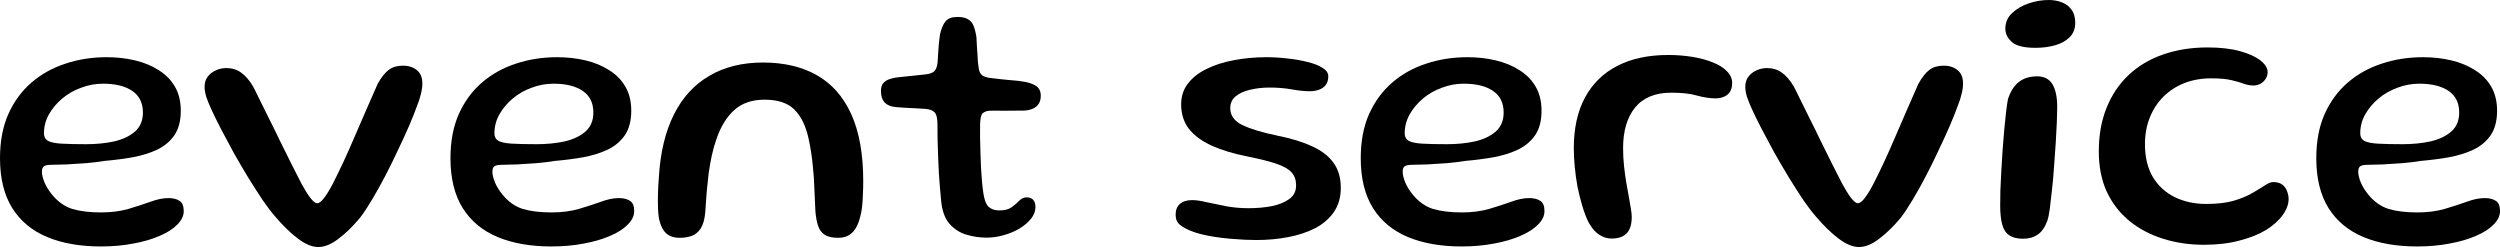 <?xml version="1.0" encoding="UTF-8"?> <svg xmlns="http://www.w3.org/2000/svg" width="800" height="80" viewBox="0 0 800 80" fill="none"><path d="M773.463 78.866C766.872 78.866 761.163 77.865 756.337 75.864C751.511 73.863 747.783 70.783 745.154 66.624C742.525 62.426 741.211 57.09 741.211 50.616C741.211 45.24 742.094 40.552 743.859 36.55C745.664 32.508 748.136 29.134 751.275 26.427C754.414 23.719 758.043 21.699 762.163 20.365C766.283 18.991 770.677 18.305 775.347 18.305C778.525 18.305 781.526 18.638 784.351 19.305C787.216 19.972 789.746 21.012 791.944 22.424C794.18 23.798 795.926 25.563 797.182 27.721C798.437 29.879 799.065 32.449 799.065 35.431C799.065 38.609 798.398 41.199 797.064 43.2C795.73 45.162 793.905 46.712 791.59 47.85C789.276 48.948 786.647 49.772 783.704 50.322C780.8 50.832 777.76 51.224 774.581 51.499C772.973 51.773 771.07 52.009 768.873 52.205C766.675 52.362 764.537 52.499 762.457 52.617C760.417 52.695 758.828 52.735 757.69 52.735C756.513 52.735 755.709 52.892 755.277 53.205C754.846 53.519 754.63 54.088 754.63 54.912C754.63 55.893 754.904 57.051 755.454 58.385C756.003 59.679 756.788 60.955 757.808 62.21C759.691 64.525 761.869 66.075 764.341 66.86C766.852 67.605 769.932 67.978 773.581 67.978C776.759 67.978 779.663 67.605 782.291 66.86C784.92 66.075 787.274 65.31 789.354 64.564C791.473 63.78 793.376 63.387 795.063 63.387C796.593 63.387 797.79 63.681 798.653 64.27C799.555 64.819 800.007 65.918 800.007 67.566C800.007 69.057 799.32 70.489 797.947 71.862C796.613 73.236 794.749 74.432 792.356 75.452C789.962 76.512 787.157 77.336 783.939 77.924C780.722 78.552 777.23 78.866 773.463 78.866ZM768.814 46.143C771.992 46.143 774.954 45.849 777.701 45.26C780.447 44.632 782.664 43.593 784.351 42.141C786.078 40.65 786.941 38.609 786.941 36.02C786.941 32.959 785.823 30.664 783.586 29.134C781.35 27.564 778.211 26.78 774.17 26.78C771.776 26.78 769.442 27.211 767.166 28.075C764.89 28.898 762.869 30.056 761.104 31.547C759.338 33.038 757.926 34.725 756.866 36.608C755.807 38.492 755.277 40.513 755.277 42.67C755.277 43.769 755.709 44.573 756.572 45.084C757.474 45.554 758.907 45.849 760.868 45.966C762.869 46.084 765.518 46.143 768.814 46.143Z" fill="black"></path><path d="M705.282 78.331C700.613 78.331 696.238 77.683 692.157 76.388C688.116 75.133 684.546 73.249 681.446 70.738C678.385 68.227 675.972 65.128 674.207 61.439C672.48 57.712 671.617 53.376 671.617 48.432C671.617 43.253 672.441 38.623 674.089 34.543C675.737 30.423 678.072 26.931 681.093 24.067C684.153 21.163 687.822 18.966 692.099 17.475C696.415 15.945 701.182 15.18 706.4 15.18C710.442 15.18 713.894 15.572 716.759 16.357C719.623 17.142 721.82 18.142 723.35 19.358C724.881 20.575 725.646 21.811 725.646 23.066C725.646 23.851 725.43 24.577 724.998 25.244C724.567 25.911 723.998 26.441 723.292 26.833C722.585 27.186 721.84 27.363 721.055 27.363C720.153 27.363 719.172 27.186 718.112 26.833C717.092 26.441 715.758 26.048 714.11 25.656C712.462 25.263 710.285 25.067 707.577 25.067C704.438 25.067 701.574 25.577 698.985 26.598C696.395 27.618 694.158 29.069 692.275 30.953C690.392 32.836 688.94 35.072 687.92 37.662C686.9 40.212 686.39 43.038 686.39 46.137C686.39 50.296 687.233 53.808 688.92 56.672C690.647 59.497 692.981 61.636 695.924 63.087C698.906 64.539 702.261 65.265 705.988 65.265C709.402 65.265 712.305 64.931 714.699 64.264C717.092 63.558 719.093 62.734 720.702 61.792C722.35 60.851 723.703 60.027 724.763 59.321C725.822 58.614 726.705 58.261 727.411 58.261C728.706 58.261 729.707 58.556 730.413 59.144C731.119 59.693 731.61 60.4 731.884 61.263C732.198 62.087 732.355 62.891 732.355 63.676C732.355 65.363 731.727 67.07 730.472 68.796C729.255 70.523 727.49 72.112 725.175 73.563C722.86 74.976 720.015 76.114 716.641 76.977C713.306 77.879 709.52 78.331 705.282 78.331Z" fill="black"></path><path d="M647.36 76.393C645.516 76.393 644.045 76.02 642.946 75.275C641.887 74.569 641.142 73.431 640.71 71.861C640.278 70.253 640.062 68.232 640.062 65.799C640.062 64.465 640.082 62.857 640.121 60.973C640.2 59.09 640.298 57.05 640.416 54.852C640.533 52.616 640.671 50.36 640.828 48.084C640.985 45.808 641.161 43.631 641.357 41.551C641.553 39.432 641.75 37.53 641.946 35.842C642.142 34.155 642.338 32.802 642.534 31.781C643.319 29.31 644.477 27.465 646.007 26.249C647.576 25.033 649.538 24.425 651.892 24.425C654.129 24.425 655.757 25.268 656.777 26.955C657.797 28.642 658.307 31.075 658.307 34.253C658.307 35.43 658.268 37.02 658.19 39.02C658.111 41.022 657.994 43.239 657.837 45.671C657.68 48.104 657.503 50.595 657.307 53.146C657.15 55.696 656.934 58.148 656.66 60.502C656.424 62.817 656.189 64.877 655.953 66.682C655.718 68.448 655.443 69.782 655.129 70.684C654.345 72.803 653.305 74.274 652.01 75.098C650.754 75.962 649.205 76.393 647.36 76.393ZM651.363 15.302C647.674 15.302 645.144 14.674 643.77 13.419C642.397 12.163 641.71 10.751 641.71 9.181C641.71 7.18 642.436 5.513 643.888 4.179C645.34 2.805 647.125 1.766 649.244 1.059C651.363 0.353 653.481 0 655.6 0C657.13 0 658.543 0.255 659.838 0.765C661.132 1.275 662.153 2.06 662.898 3.119C663.683 4.179 664.075 5.572 664.075 7.298C664.075 9.181 663.487 10.711 662.31 11.889C661.132 13.066 659.583 13.929 657.66 14.478C655.737 15.027 653.638 15.302 651.363 15.302Z" fill="black"></path><path d="M594.864 79.046C592.902 79.046 590.725 78.144 588.331 76.339C585.938 74.534 583.486 72.141 580.975 69.159C579.837 67.864 578.522 66.137 577.031 63.979C575.58 61.782 574.049 59.389 572.441 56.799C570.871 54.21 569.321 51.561 567.791 48.854C566.3 46.107 564.927 43.537 563.671 41.144C562.416 38.711 561.396 36.632 560.611 34.905C559.944 33.453 559.414 32.139 559.022 30.962C558.669 29.785 558.492 28.726 558.492 27.784C558.492 26.528 558.806 25.469 559.434 24.606C560.101 23.703 560.964 23.017 562.023 22.546C563.083 22.036 564.221 21.781 565.437 21.781C567.281 21.781 568.87 22.271 570.204 23.252C571.538 24.194 572.794 25.645 573.971 27.607C574.403 28.392 575.05 29.687 575.913 31.492C576.816 33.257 577.836 35.317 578.974 37.672C580.151 39.986 581.347 42.419 582.564 44.969C583.819 47.52 585.055 50.011 586.272 52.444C587.488 54.837 588.567 56.956 589.509 58.8C590.529 60.684 591.47 62.194 592.334 63.332C593.236 64.47 593.962 65.039 594.511 65.039C595.139 65.039 595.884 64.47 596.748 63.332C597.611 62.194 598.513 60.723 599.455 58.918C601.77 54.406 604.104 49.383 606.459 43.851C608.852 38.28 611.324 32.61 613.874 26.842C615.051 24.724 616.228 23.233 617.406 22.369C618.583 21.467 620.093 21.016 621.937 21.016C623.821 21.016 625.331 21.506 626.469 22.487C627.607 23.429 628.176 24.841 628.176 26.724C628.176 27.745 628.019 28.863 627.705 30.079C627.43 31.296 627.018 32.571 626.469 33.905C625.841 35.67 624.998 37.789 623.938 40.261C622.879 42.694 621.682 45.303 620.348 48.089C619.053 50.874 617.7 53.621 616.287 56.328C614.875 59.036 613.462 61.566 612.05 63.921C610.676 66.236 609.401 68.158 608.224 69.688C605.949 72.435 603.653 74.671 601.338 76.398C599.063 78.163 596.905 79.046 594.864 79.046Z" fill="black"></path><path d="M515.741 76.331C514.603 76.331 513.583 76.095 512.681 75.624C511.778 75.193 510.954 74.585 510.209 73.8C509.503 73.015 508.855 72.093 508.267 71.034C507.56 69.543 506.913 67.816 506.325 65.855C505.736 63.893 505.226 61.852 504.794 59.734C504.402 57.576 504.108 55.437 503.911 53.318C503.715 51.2 503.617 49.238 503.617 47.433C503.617 41.038 504.814 35.623 507.207 31.189C509.601 26.755 513.053 23.381 517.566 21.066C522.078 18.751 527.492 17.594 533.81 17.594C536.478 17.594 539.028 17.79 541.461 18.182C543.933 18.575 546.13 19.163 548.052 19.948C549.975 20.693 551.486 21.635 552.584 22.773C553.722 23.872 554.291 25.147 554.291 26.599C554.291 27.776 554.036 28.737 553.526 29.482C553.016 30.189 552.349 30.699 551.525 31.013C550.74 31.326 549.916 31.483 549.053 31.483C547.248 31.483 545.267 31.189 543.109 30.601C540.99 29.973 538.224 29.659 534.81 29.659C529.67 29.659 525.805 31.248 523.216 34.426C520.665 37.604 519.39 41.92 519.39 47.374C519.39 49.336 519.488 51.239 519.684 53.083C519.881 54.888 520.116 56.634 520.391 58.321C520.665 59.969 520.94 61.499 521.215 62.912C521.489 64.324 521.705 65.58 521.862 66.678C522.058 67.777 522.156 68.68 522.156 69.386C522.156 71.818 521.607 73.584 520.508 74.683C519.449 75.781 517.86 76.331 515.741 76.331Z" fill="black"></path><path d="M467.69 78.866C461.098 78.866 455.389 77.865 450.563 75.864C445.737 73.863 442.01 70.783 439.381 66.624C436.752 62.426 435.438 57.09 435.438 50.616C435.438 45.24 436.32 40.552 438.086 36.55C439.891 32.508 442.363 29.134 445.502 26.427C448.641 23.719 452.27 21.699 456.39 20.365C460.51 18.991 464.904 18.305 469.573 18.305C472.751 18.305 475.753 18.638 478.578 19.305C481.442 19.972 483.973 21.012 486.17 22.424C488.407 23.798 490.153 25.563 491.408 27.721C492.664 29.879 493.291 32.449 493.291 35.431C493.291 38.609 492.624 41.199 491.29 43.2C489.956 45.162 488.132 46.712 485.817 47.85C483.502 48.948 480.873 49.772 477.93 50.322C475.027 50.832 471.986 51.224 468.808 51.499C467.199 51.773 465.296 52.009 463.099 52.205C460.902 52.362 458.764 52.499 456.684 52.617C454.644 52.695 453.055 52.735 451.917 52.735C450.74 52.735 449.935 52.892 449.504 53.205C449.072 53.519 448.856 54.088 448.856 54.912C448.856 55.893 449.131 57.051 449.68 58.385C450.23 59.679 451.014 60.955 452.034 62.21C453.918 64.525 456.095 66.075 458.567 66.86C461.078 67.605 464.159 67.978 467.807 67.978C470.986 67.978 473.889 67.605 476.518 66.86C479.147 66.075 481.501 65.31 483.58 64.564C485.699 63.78 487.602 63.387 489.289 63.387C490.82 63.387 492.016 63.681 492.88 64.27C493.782 64.819 494.233 65.918 494.233 67.566C494.233 69.057 493.547 70.489 492.173 71.862C490.839 73.236 488.975 74.432 486.582 75.452C484.189 76.512 481.383 77.336 478.166 77.924C474.948 78.552 471.456 78.866 467.69 78.866ZM463.04 46.143C466.218 46.143 469.181 45.849 471.927 45.26C474.674 44.632 476.891 43.593 478.578 42.141C480.304 40.65 481.167 38.609 481.167 36.02C481.167 32.959 480.049 30.664 477.813 29.134C475.576 27.564 472.437 26.78 468.396 26.78C466.003 26.78 463.668 27.211 461.392 28.075C459.117 28.898 457.096 30.056 455.33 31.547C453.565 33.038 452.152 34.725 451.093 36.608C450.033 38.492 449.504 40.513 449.504 42.67C449.504 43.769 449.935 44.573 450.799 45.084C451.701 45.554 453.133 45.849 455.095 45.966C457.096 46.084 459.744 46.143 463.04 46.143Z" fill="black"></path><path d="M402.04 76.806C399.608 76.806 397.077 76.688 394.448 76.453C391.819 76.257 389.347 75.943 387.032 75.511C384.717 75.08 382.756 74.55 381.147 73.922C379.695 73.334 378.498 72.667 377.557 71.921C376.654 71.176 376.203 70.116 376.203 68.743C376.203 67.213 376.654 66.055 377.557 65.271C378.459 64.447 379.774 64.035 381.5 64.035C382.716 64.035 384.227 64.251 386.032 64.682C387.876 65.074 389.955 65.506 392.27 65.977C394.585 66.409 397.038 66.624 399.627 66.624C402.178 66.624 404.61 66.409 406.925 65.977C409.24 65.506 411.123 64.741 412.575 63.681C414.027 62.622 414.753 61.17 414.753 59.326C414.753 57.639 414.282 56.266 413.34 55.206C412.438 54.147 410.849 53.225 408.573 52.44C406.297 51.656 403.1 50.851 398.98 50.027C394.468 49.125 390.642 47.948 387.503 46.496C384.404 45.044 382.03 43.259 380.382 41.14C378.773 38.982 377.969 36.412 377.969 33.43C377.969 30.841 378.695 28.604 380.146 26.721C381.637 24.798 383.658 23.229 386.208 22.012C388.759 20.757 391.662 19.835 394.919 19.246C398.215 18.619 401.668 18.305 405.277 18.305C407.475 18.305 409.711 18.442 411.987 18.717C414.302 18.952 416.44 19.325 418.402 19.835C420.403 20.306 422.012 20.933 423.228 21.718C424.444 22.464 425.052 23.366 425.052 24.426C425.052 25.563 424.778 26.485 424.228 27.192C423.679 27.898 422.953 28.408 422.051 28.722C421.188 29.036 420.226 29.193 419.167 29.193C417.48 29.193 415.538 28.997 413.34 28.604C411.182 28.212 408.828 28.016 406.278 28.016C404.041 28.016 401.962 28.251 400.039 28.722C398.117 29.154 396.567 29.86 395.39 30.841C394.252 31.782 393.683 33.038 393.683 34.607C393.683 36.922 394.938 38.708 397.45 39.963C400 41.219 403.727 42.357 408.632 43.377C413.183 44.279 416.95 45.437 419.932 46.849C422.953 48.222 425.229 49.988 426.759 52.146C428.289 54.265 429.054 56.913 429.054 60.091C429.054 63.113 428.329 65.683 426.877 67.801C425.425 69.92 423.444 71.647 420.933 72.981C418.421 74.275 415.538 75.237 412.281 75.864C409.024 76.492 405.611 76.806 402.04 76.806Z" fill="black"></path><path d="M315.689 76.047C313.57 76.047 311.432 75.733 309.274 75.106C307.155 74.478 305.33 73.301 303.8 71.574C302.309 69.809 301.426 67.317 301.152 64.1C301.034 62.962 300.916 61.667 300.799 60.215C300.681 58.764 300.563 57.214 300.445 55.566C300.367 53.879 300.288 52.152 300.21 50.387C300.171 48.582 300.112 46.757 300.033 44.913C299.994 43.03 299.975 41.166 299.975 39.322C299.935 37.556 299.602 36.399 298.974 35.85C298.386 35.3 297.463 34.967 296.208 34.849C295.462 34.771 294.501 34.712 293.324 34.673C292.186 34.633 291.009 34.575 289.793 34.496C288.576 34.417 287.497 34.339 286.556 34.261C285.026 34.104 283.868 33.613 283.083 32.789C282.299 31.926 281.906 30.71 281.906 29.14C281.906 28.081 282.122 27.276 282.554 26.727C283.024 26.139 283.672 25.687 284.496 25.374C285.359 25.06 286.32 24.844 287.38 24.726C289.459 24.53 291.166 24.353 292.5 24.197C293.873 24.04 295.149 23.902 296.326 23.785C297.581 23.628 298.464 23.294 298.974 22.784C299.523 22.274 299.877 21.332 300.033 19.959C300.112 19.135 300.171 18.174 300.21 17.075C300.288 15.976 300.367 14.898 300.445 13.838C300.563 12.739 300.681 11.798 300.799 11.013C301.23 9.09 301.838 7.678 302.623 6.776C303.408 5.873 304.663 5.422 306.39 5.422C307.802 5.422 308.901 5.657 309.686 6.128C310.51 6.56 311.118 7.246 311.51 8.188C311.902 9.13 312.216 10.346 312.452 11.837C312.53 13.053 312.589 14.132 312.628 15.074C312.707 16.016 312.766 16.879 312.805 17.664C312.844 18.409 312.883 19.096 312.923 19.724C313.001 20.351 313.08 20.979 313.158 21.607C313.276 22.745 313.648 23.569 314.276 24.079C314.904 24.55 315.826 24.844 317.042 24.962C318.102 25.079 319.259 25.217 320.515 25.374C321.81 25.491 323.046 25.609 324.223 25.727C325.439 25.805 326.44 25.923 327.224 26.08C328.833 26.276 330.206 26.708 331.344 27.375C332.482 28.042 333.051 29.14 333.051 30.671C333.051 32.083 332.6 33.201 331.697 34.025C330.795 34.81 329.559 35.261 327.989 35.379C325.596 35.418 323.379 35.438 321.339 35.438C319.298 35.398 317.709 35.398 316.572 35.438C315.669 35.516 314.963 35.791 314.453 36.262C313.982 36.693 313.707 37.831 313.629 39.675C313.629 41.166 313.629 42.696 313.629 44.266C313.668 45.835 313.707 47.405 313.747 48.974C313.786 50.544 313.845 52.093 313.923 53.624C314.002 55.115 314.1 56.527 314.217 57.861C314.335 59.195 314.472 60.412 314.629 61.51C314.943 63.825 315.512 65.375 316.336 66.16C317.199 66.945 318.337 67.337 319.75 67.337C321.437 67.337 322.751 67.003 323.693 66.336C324.674 65.63 325.498 64.924 326.165 64.218C326.871 63.511 327.656 63.158 328.519 63.158C329.5 63.158 330.206 63.433 330.638 63.982C331.109 64.492 331.344 65.257 331.344 66.278C331.344 67.572 330.873 68.808 329.932 69.985C329.029 71.123 327.813 72.163 326.283 73.105C324.792 74.007 323.124 74.713 321.28 75.223C319.436 75.773 317.572 76.047 315.689 76.047Z" fill="black"></path><path d="M217.498 76.096C215.654 76.096 214.202 75.606 213.142 74.625C212.083 73.644 211.318 72.055 210.847 69.858C210.69 68.837 210.592 67.68 210.553 66.385C210.514 65.09 210.514 63.619 210.553 61.971C210.592 60.323 210.69 58.518 210.847 56.556C211.318 48.748 212.907 42.137 215.614 36.722C218.322 31.269 222.088 27.129 226.914 24.304C231.74 21.44 237.489 20.008 244.159 20.008C250.868 20.008 256.616 21.361 261.403 24.069C266.19 26.776 269.859 30.935 272.409 36.546C274.959 42.157 276.235 49.317 276.235 58.028C276.235 59.597 276.195 61.049 276.117 62.383C276.078 63.717 275.999 64.933 275.881 66.032C275.764 67.131 275.587 68.131 275.352 69.034C274.763 71.545 273.88 73.35 272.703 74.448C271.565 75.547 270.074 76.096 268.23 76.096C266.347 76.096 264.915 75.782 263.934 75.154C262.953 74.527 262.247 73.585 261.815 72.329C261.384 71.074 261.089 69.524 260.932 67.68C260.815 64.737 260.697 62.148 260.579 59.911C260.501 57.636 260.363 55.615 260.167 53.849C260.01 52.044 259.814 50.377 259.579 48.846C259.343 47.277 259.049 45.708 258.696 44.138C257.793 40.136 256.283 37.095 254.164 35.016C252.045 32.936 248.887 31.896 244.688 31.896C240.647 31.896 237.391 33.015 234.919 35.251C232.486 37.488 230.603 40.568 229.269 44.491C228.68 46.139 228.19 47.866 227.797 49.67C227.405 51.475 227.071 53.339 226.797 55.262C226.561 57.184 226.345 59.205 226.149 61.324C225.992 63.443 225.835 65.659 225.678 67.974C225.482 70.171 225.011 71.859 224.266 73.036C223.52 74.213 222.579 75.017 221.441 75.449C220.303 75.88 218.989 76.096 217.498 76.096Z" fill="black"></path><path d="M176.401 78.866C169.809 78.866 164.1 77.865 159.274 75.864C154.448 73.863 150.721 70.783 148.092 66.624C145.463 62.426 144.148 57.09 144.148 50.616C144.148 45.24 145.031 40.552 146.797 36.55C148.602 32.508 151.074 29.134 154.213 26.427C157.351 23.719 160.981 21.699 165.101 20.365C169.22 18.991 173.615 18.305 178.284 18.305C181.462 18.305 184.464 18.638 187.289 19.305C190.153 19.972 192.684 21.012 194.881 22.424C197.118 23.798 198.864 25.563 200.119 27.721C201.375 29.879 202.002 32.449 202.002 35.431C202.002 38.609 201.335 41.199 200.001 43.2C198.667 45.162 196.843 46.712 194.528 47.85C192.213 48.948 189.584 49.772 186.641 50.322C183.738 50.832 180.697 51.224 177.519 51.499C175.91 51.773 174.007 52.009 171.81 52.205C169.613 52.362 167.474 52.499 165.395 52.617C163.355 52.695 161.766 52.735 160.628 52.735C159.451 52.735 158.646 52.892 158.215 53.205C157.783 53.519 157.567 54.088 157.567 54.912C157.567 55.893 157.842 57.051 158.391 58.385C158.941 59.679 159.725 60.955 160.745 62.21C162.629 64.525 164.806 66.075 167.278 66.86C169.789 67.605 172.869 67.978 176.518 67.978C179.697 67.978 182.6 67.605 185.229 66.86C187.858 66.075 190.212 65.31 192.291 64.564C194.41 63.78 196.313 63.387 198 63.387C199.531 63.387 200.727 63.681 201.59 64.27C202.493 64.819 202.944 65.918 202.944 67.566C202.944 69.057 202.257 70.489 200.884 71.862C199.55 73.236 197.686 74.432 195.293 75.452C192.9 76.512 190.094 77.336 186.877 77.924C183.659 78.552 180.167 78.866 176.401 78.866ZM171.751 46.143C174.929 46.143 177.892 45.849 180.638 45.26C183.385 44.632 185.602 43.593 187.289 42.141C189.015 40.65 189.878 38.609 189.878 36.02C189.878 32.959 188.76 30.664 186.524 29.134C184.287 27.564 181.148 26.78 177.107 26.78C174.714 26.78 172.379 27.211 170.103 28.075C167.828 28.898 165.807 30.056 164.041 31.547C162.276 33.038 160.863 34.725 159.804 36.608C158.744 38.492 158.215 40.513 158.215 42.67C158.215 43.769 158.646 44.573 159.509 45.084C160.412 45.554 161.844 45.849 163.806 45.966C165.807 46.084 168.455 46.143 171.751 46.143Z" fill="black"></path><path d="M101.841 79.046C99.879 79.046 97.701 78.144 95.308 76.339C92.915 74.534 90.462 72.141 87.951 69.159C86.813 67.864 85.499 66.137 84.008 63.979C82.556 61.782 81.026 59.389 79.417 56.799C77.848 54.21 76.298 51.561 74.768 48.854C73.277 46.107 71.903 43.537 70.648 41.144C69.392 38.711 68.372 36.632 67.588 34.905C66.921 33.453 66.391 32.139 65.998 30.962C65.645 29.785 65.469 28.726 65.469 27.784C65.469 26.528 65.783 25.469 66.41 24.606C67.077 23.703 67.941 23.017 69 22.546C70.059 22.036 71.197 21.781 72.414 21.781C74.258 21.781 75.847 22.271 77.181 23.252C78.515 24.194 79.77 25.645 80.948 27.607C81.379 28.392 82.026 29.687 82.89 31.492C83.792 33.257 84.812 35.317 85.95 37.672C87.127 39.986 88.324 42.419 89.54 44.969C90.796 47.52 92.032 50.011 93.248 52.444C94.464 54.837 95.543 56.956 96.485 58.8C97.505 60.684 98.447 62.194 99.31 63.332C100.213 64.47 100.938 65.039 101.488 65.039C102.115 65.039 102.861 64.47 103.724 63.332C104.587 62.194 105.49 60.723 106.431 58.918C108.746 54.406 111.081 49.383 113.435 43.851C115.829 38.28 118.3 32.61 120.851 26.842C122.028 24.724 123.205 23.233 124.382 22.369C125.559 21.467 127.07 21.016 128.914 21.016C130.797 21.016 132.308 21.506 133.446 22.487C134.584 23.429 135.153 24.841 135.153 26.724C135.153 27.745 134.996 28.863 134.682 30.079C134.407 31.296 133.995 32.571 133.446 33.905C132.818 35.67 131.974 37.789 130.915 40.261C129.856 42.694 128.659 45.303 127.325 48.089C126.03 50.874 124.676 53.621 123.264 56.328C121.851 59.036 120.439 61.566 119.026 63.921C117.653 66.236 116.378 68.158 115.201 69.688C112.925 72.435 110.63 74.671 108.315 76.398C106.039 78.163 103.881 79.046 101.841 79.046Z" fill="black"></path><path d="M32.252 78.866C25.661 78.866 19.952 77.865 15.126 75.864C10.3 73.863 6.572 70.783 3.943 66.624C1.314 62.426 0 57.09 0 50.616C0 45.24 0.883 40.552 2.648 36.55C4.453 32.508 6.925 29.134 10.064 26.427C13.203 23.719 16.832 21.699 20.952 20.365C25.072 18.991 29.466 18.305 34.136 18.305C37.314 18.305 40.315 18.638 43.14 19.305C46.005 19.972 48.535 21.012 50.733 22.424C52.969 23.798 54.715 25.563 55.971 27.721C57.226 29.879 57.854 32.449 57.854 35.431C57.854 38.609 57.187 41.199 55.853 43.2C54.519 45.162 52.694 46.712 50.38 47.85C48.065 48.948 45.436 49.772 42.493 50.322C39.59 50.832 36.549 51.224 33.37 51.499C31.762 51.773 29.859 52.009 27.662 52.205C25.464 52.362 23.326 52.499 21.247 52.617C19.206 52.695 17.617 52.735 16.479 52.735C15.302 52.735 14.498 52.892 14.066 53.205C13.635 53.519 13.419 54.088 13.419 54.912C13.419 55.893 13.694 57.051 14.243 58.385C14.792 59.679 15.577 60.955 16.597 62.21C18.48 64.525 20.658 66.075 23.13 66.86C25.641 67.605 28.721 67.978 32.37 67.978C35.548 67.978 38.452 67.605 41.081 66.86C43.709 66.075 46.063 65.31 48.143 64.564C50.262 63.78 52.165 63.387 53.852 63.387C55.382 63.387 56.579 63.681 57.442 64.27C58.344 64.819 58.796 65.918 58.796 67.566C58.796 69.057 58.109 70.489 56.736 71.862C55.402 73.236 53.538 74.432 51.145 75.452C48.751 76.512 45.946 77.336 42.728 77.924C39.511 78.552 36.019 78.866 32.252 78.866ZM27.603 46.143C30.781 46.143 33.743 45.849 36.49 45.26C39.236 44.632 41.453 43.593 43.14 42.141C44.867 40.65 45.73 38.609 45.73 36.02C45.73 32.959 44.612 30.664 42.375 29.134C40.139 27.564 37 26.78 32.959 26.78C30.565 26.78 28.23 27.211 25.955 28.075C23.679 28.898 21.659 30.056 19.893 31.547C18.127 33.038 16.715 34.725 15.655 36.608C14.596 38.492 14.066 40.513 14.066 42.67C14.066 43.769 14.498 44.573 15.361 45.084C16.264 45.554 17.696 45.849 19.657 45.966C21.659 46.084 24.307 46.143 27.603 46.143Z" fill="black"></path></svg> 